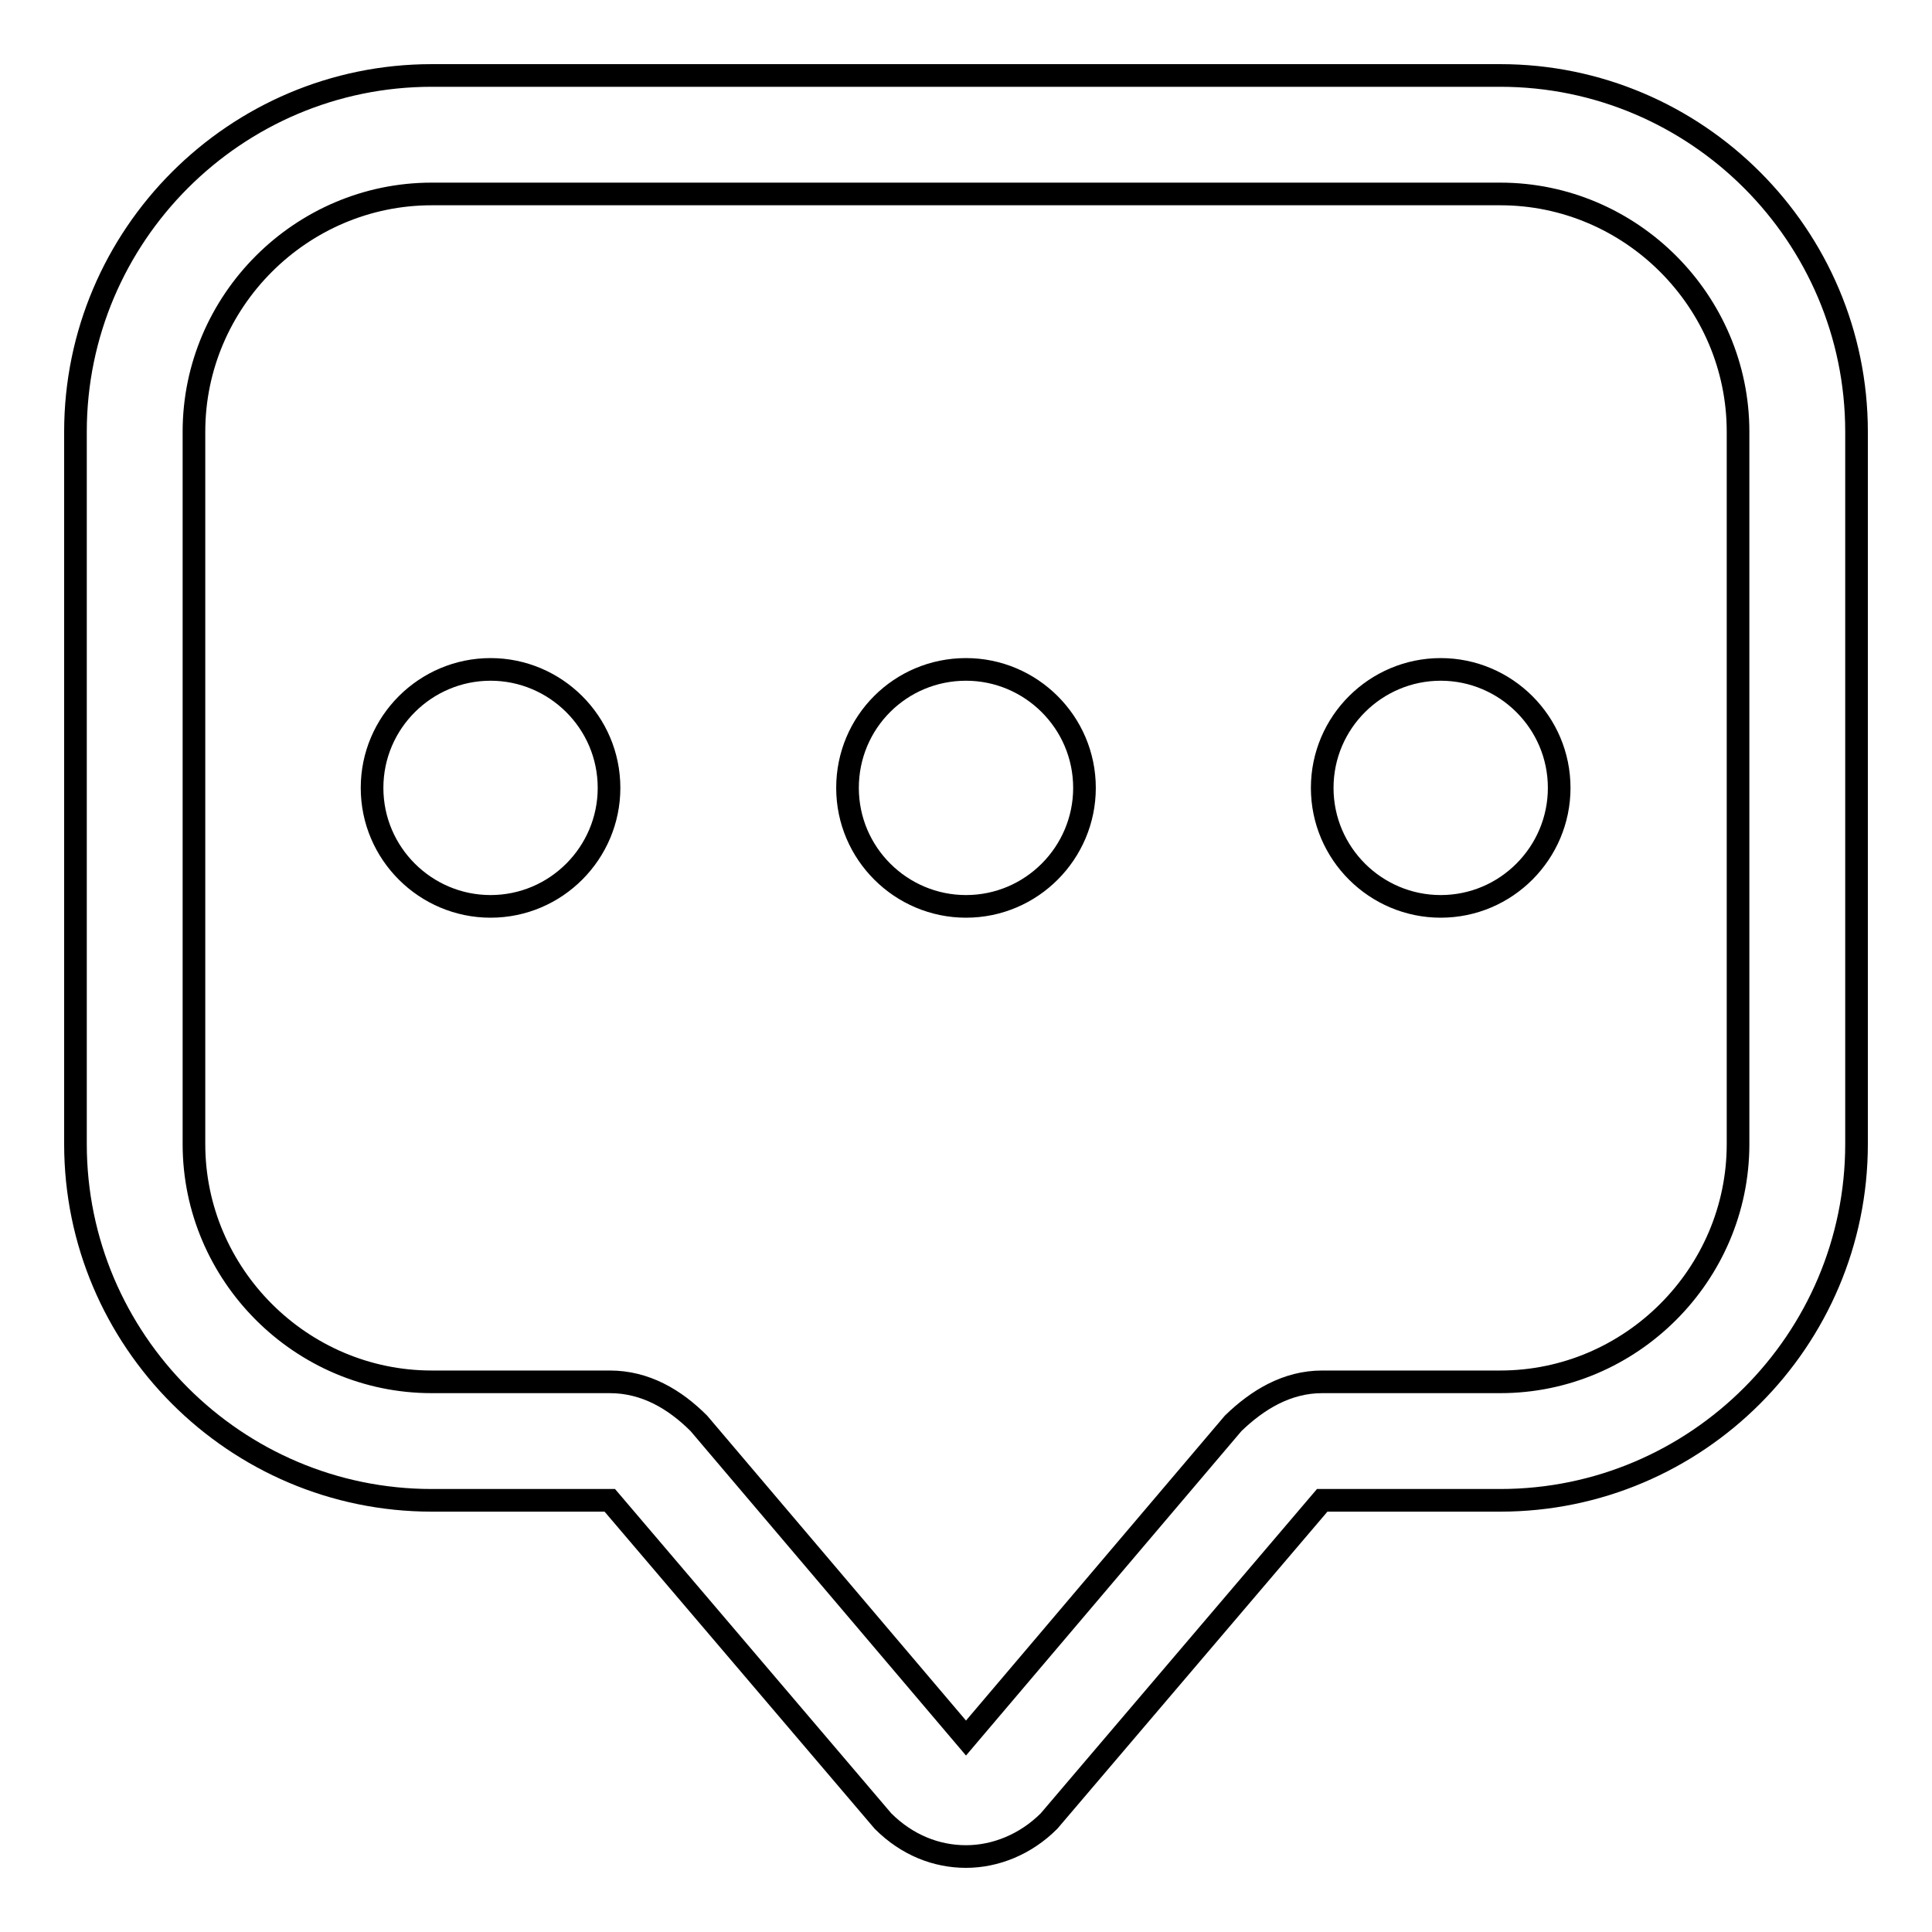<?xml version="1.0" encoding="utf-8"?>
<!-- Svg Vector Icons : http://www.onlinewebfonts.com/icon -->
<!DOCTYPE svg PUBLIC "-//W3C//DTD SVG 1.1//EN" "http://www.w3.org/Graphics/SVG/1.1/DTD/svg11.dtd">
<svg version="1.1" xmlns="http://www.w3.org/2000/svg" xmlns:xlink="http://www.w3.org/1999/xlink" x="0px" y="0px" viewBox="0 0 256 256" enable-background="new 0 0 256 256" xml:space="preserve">
<g><g><path stroke-width="3" fill-opacity="0" stroke="#000000"  d="M198.8,25.7c17.3,0,31.5,14.2,31.5,31.5v94.4c0,17.3-14.2,31.5-31.5,31.5h-23.6c-4.7,0-8.6,2.4-11.8,5.5L128,230.3l-35.4-41.7c-3.2-3.2-7.1-5.5-11.8-5.5H57.2c-17.3,0-31.5-14.2-31.5-31.5V57.2c0-17.3,14.2-31.5,31.5-31.5H198.8 M198.8,10H57.2C31.2,10,10,31.2,10,57.2v94.4c0,26,21.2,47.2,47.2,47.2h23.6l36.2,42.5c3.2,3.2,7.1,4.7,11,4.7c3.9,0,7.9-1.6,11-4.7l36.2-42.5h23.6c26,0,47.2-21.2,47.2-47.2V57.2C246,31.2,224.8,10,198.8,10L198.8,10z"/><path stroke-width="3" fill-opacity="0" stroke="#000000"  d="M49.3,104.4c0,8.7,7.1,15.7,15.7,15.7c8.7,0,15.7-7.1,15.7-15.7c0-8.7-7.1-15.7-15.7-15.7C56.4,88.7,49.3,95.7,49.3,104.4L49.3,104.4z"/><path stroke-width="3" fill-opacity="0" stroke="#000000"  d="M112.3,104.4c0,8.7,7.1,15.7,15.7,15.7c8.7,0,15.7-7.1,15.7-15.7c0-8.7-7.1-15.7-15.7-15.7C119.3,88.7,112.3,95.7,112.3,104.4z"/><path stroke-width="3" fill-opacity="0" stroke="#000000"  d="M175.2,104.4c0,8.7,7.1,15.7,15.7,15.7c8.7,0,15.7-7.1,15.7-15.7c0-8.7-7.1-15.7-15.7-15.7C182.3,88.7,175.2,95.7,175.2,104.4z"/></g></g>
</svg>